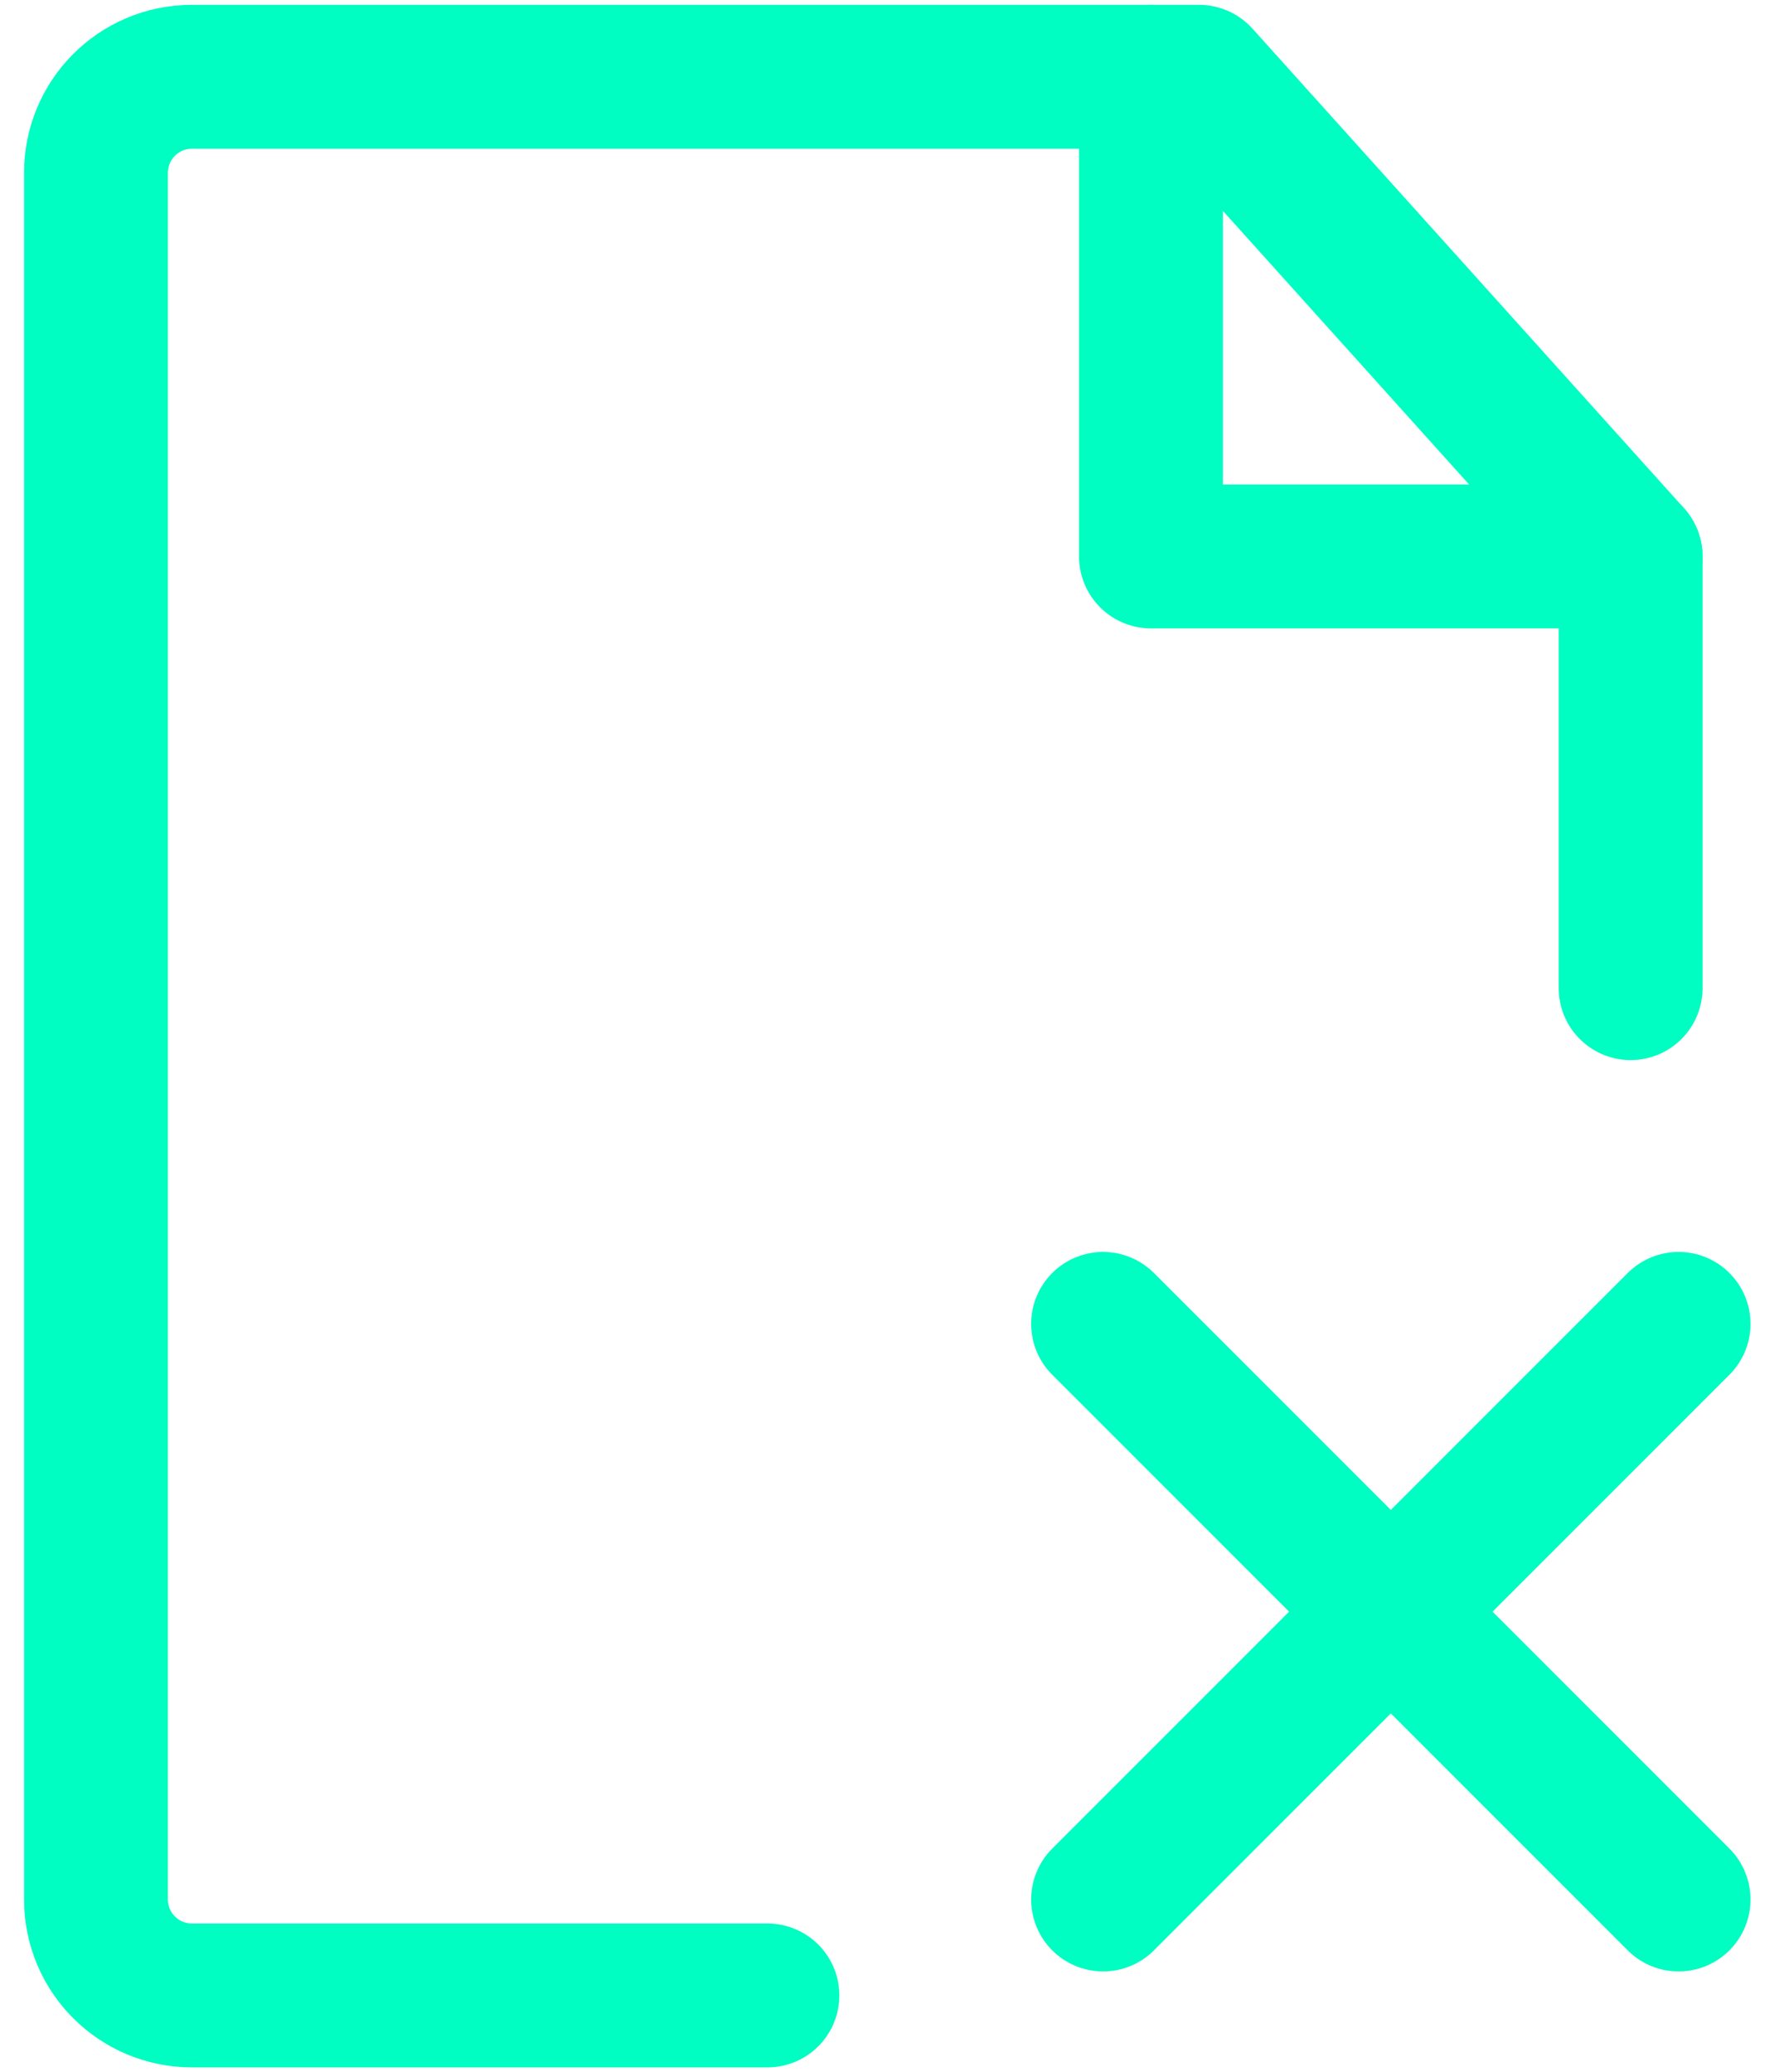 <svg width="31" height="36" viewBox="0 0 31 36" fill="none" xmlns="http://www.w3.org/2000/svg">
<path d="M28.335 17.167V9.667L20.835 1.334H3.335C2.414 1.334 1.668 2.08 1.668 3.001V33.001C1.668 33.921 2.414 34.667 3.335 34.667H13.335" stroke="#00FDC2" stroke-width="2.5" stroke-linecap="round" stroke-linejoin="round"/>
<path d="M19.168 23L29.168 33" stroke="#00FDC2" stroke-width="2.5" stroke-linecap="round" stroke-linejoin="round"/>
<path d="M29.168 23L19.168 33" stroke="#00FDC2" stroke-width="2.5" stroke-linecap="round" stroke-linejoin="round"/>
<path d="M20 1.334V9.667H28.333" stroke="#00FDC2" stroke-width="2.5" stroke-linecap="round" stroke-linejoin="round"/>
</svg>
